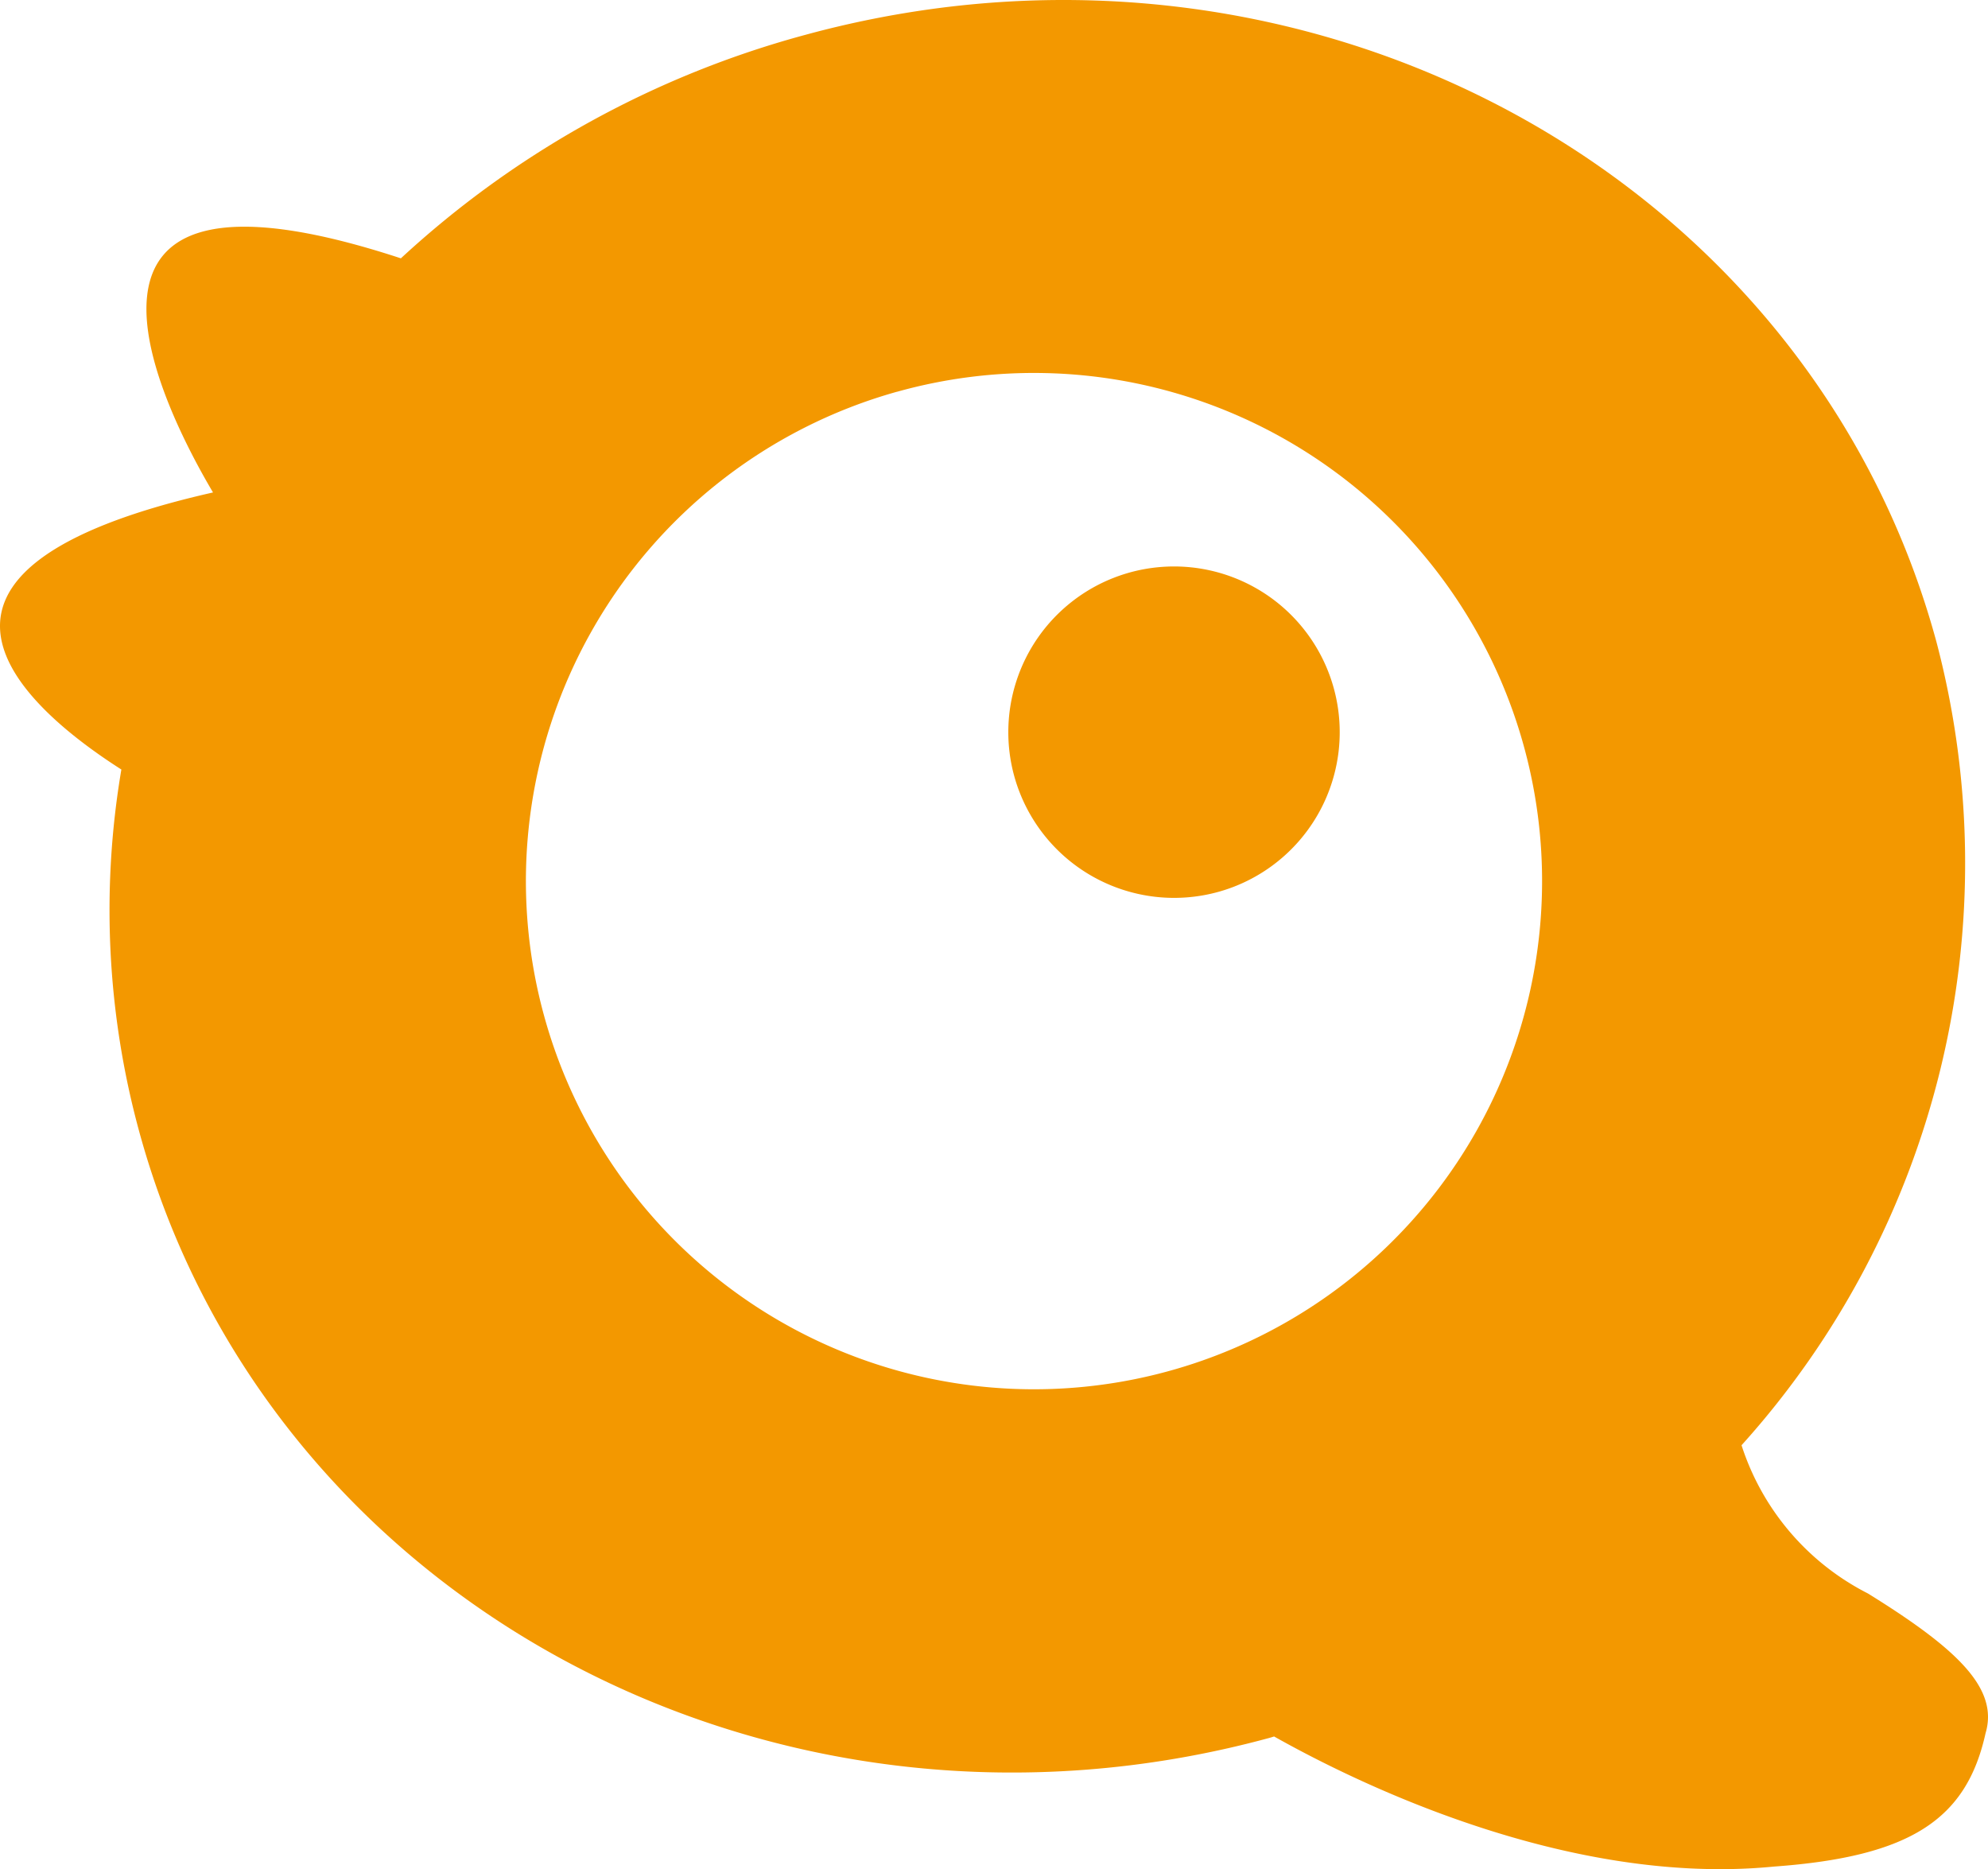 <svg xmlns="http://www.w3.org/2000/svg" width="40" height="37.603" viewBox="0 0 40 37.603"><defs><style>.a{fill:#f39800;}</style></defs><path class="a" d="M665.442,1114.011a16.91,16.91,0,0,0,.354,7.265c2.573,9.461,12.756,14.932,22.74,12.218.034-.009.069-.021.1-.03,1.675.943,5.919,3.024,10.059,2.617,2.764-.2,3.874-.96,4.255-2.679.269-.9-.554-1.693-2.366-2.815a5.1,5.1,0,0,1-2.543-2.982,17.479,17.479,0,0,0,3.921-16.164c-2.343-8.621-11.007-13.929-20.085-12.747a20.045,20.045,0,0,0-2.658.533,19.448,19.448,0,0,0-8.153,4.5c-7.592-2.493-4.773,3.031-3.78,4.71C660.374,1110,663.423,1112.72,665.442,1114.011Zm15.609-7.6A10.223,10.223,0,1,1,673.957,1119,10.223,10.223,0,0,1,681.051,1106.41Z" transform="translate(-663 -1098.53)"/><path class="a" d="M687.519,1116.471a3.334,3.334,0,1,0-4.108-2.314A3.337,3.337,0,0,0,687.519,1116.471Z" transform="translate(-663 -1098.53)"/></svg>